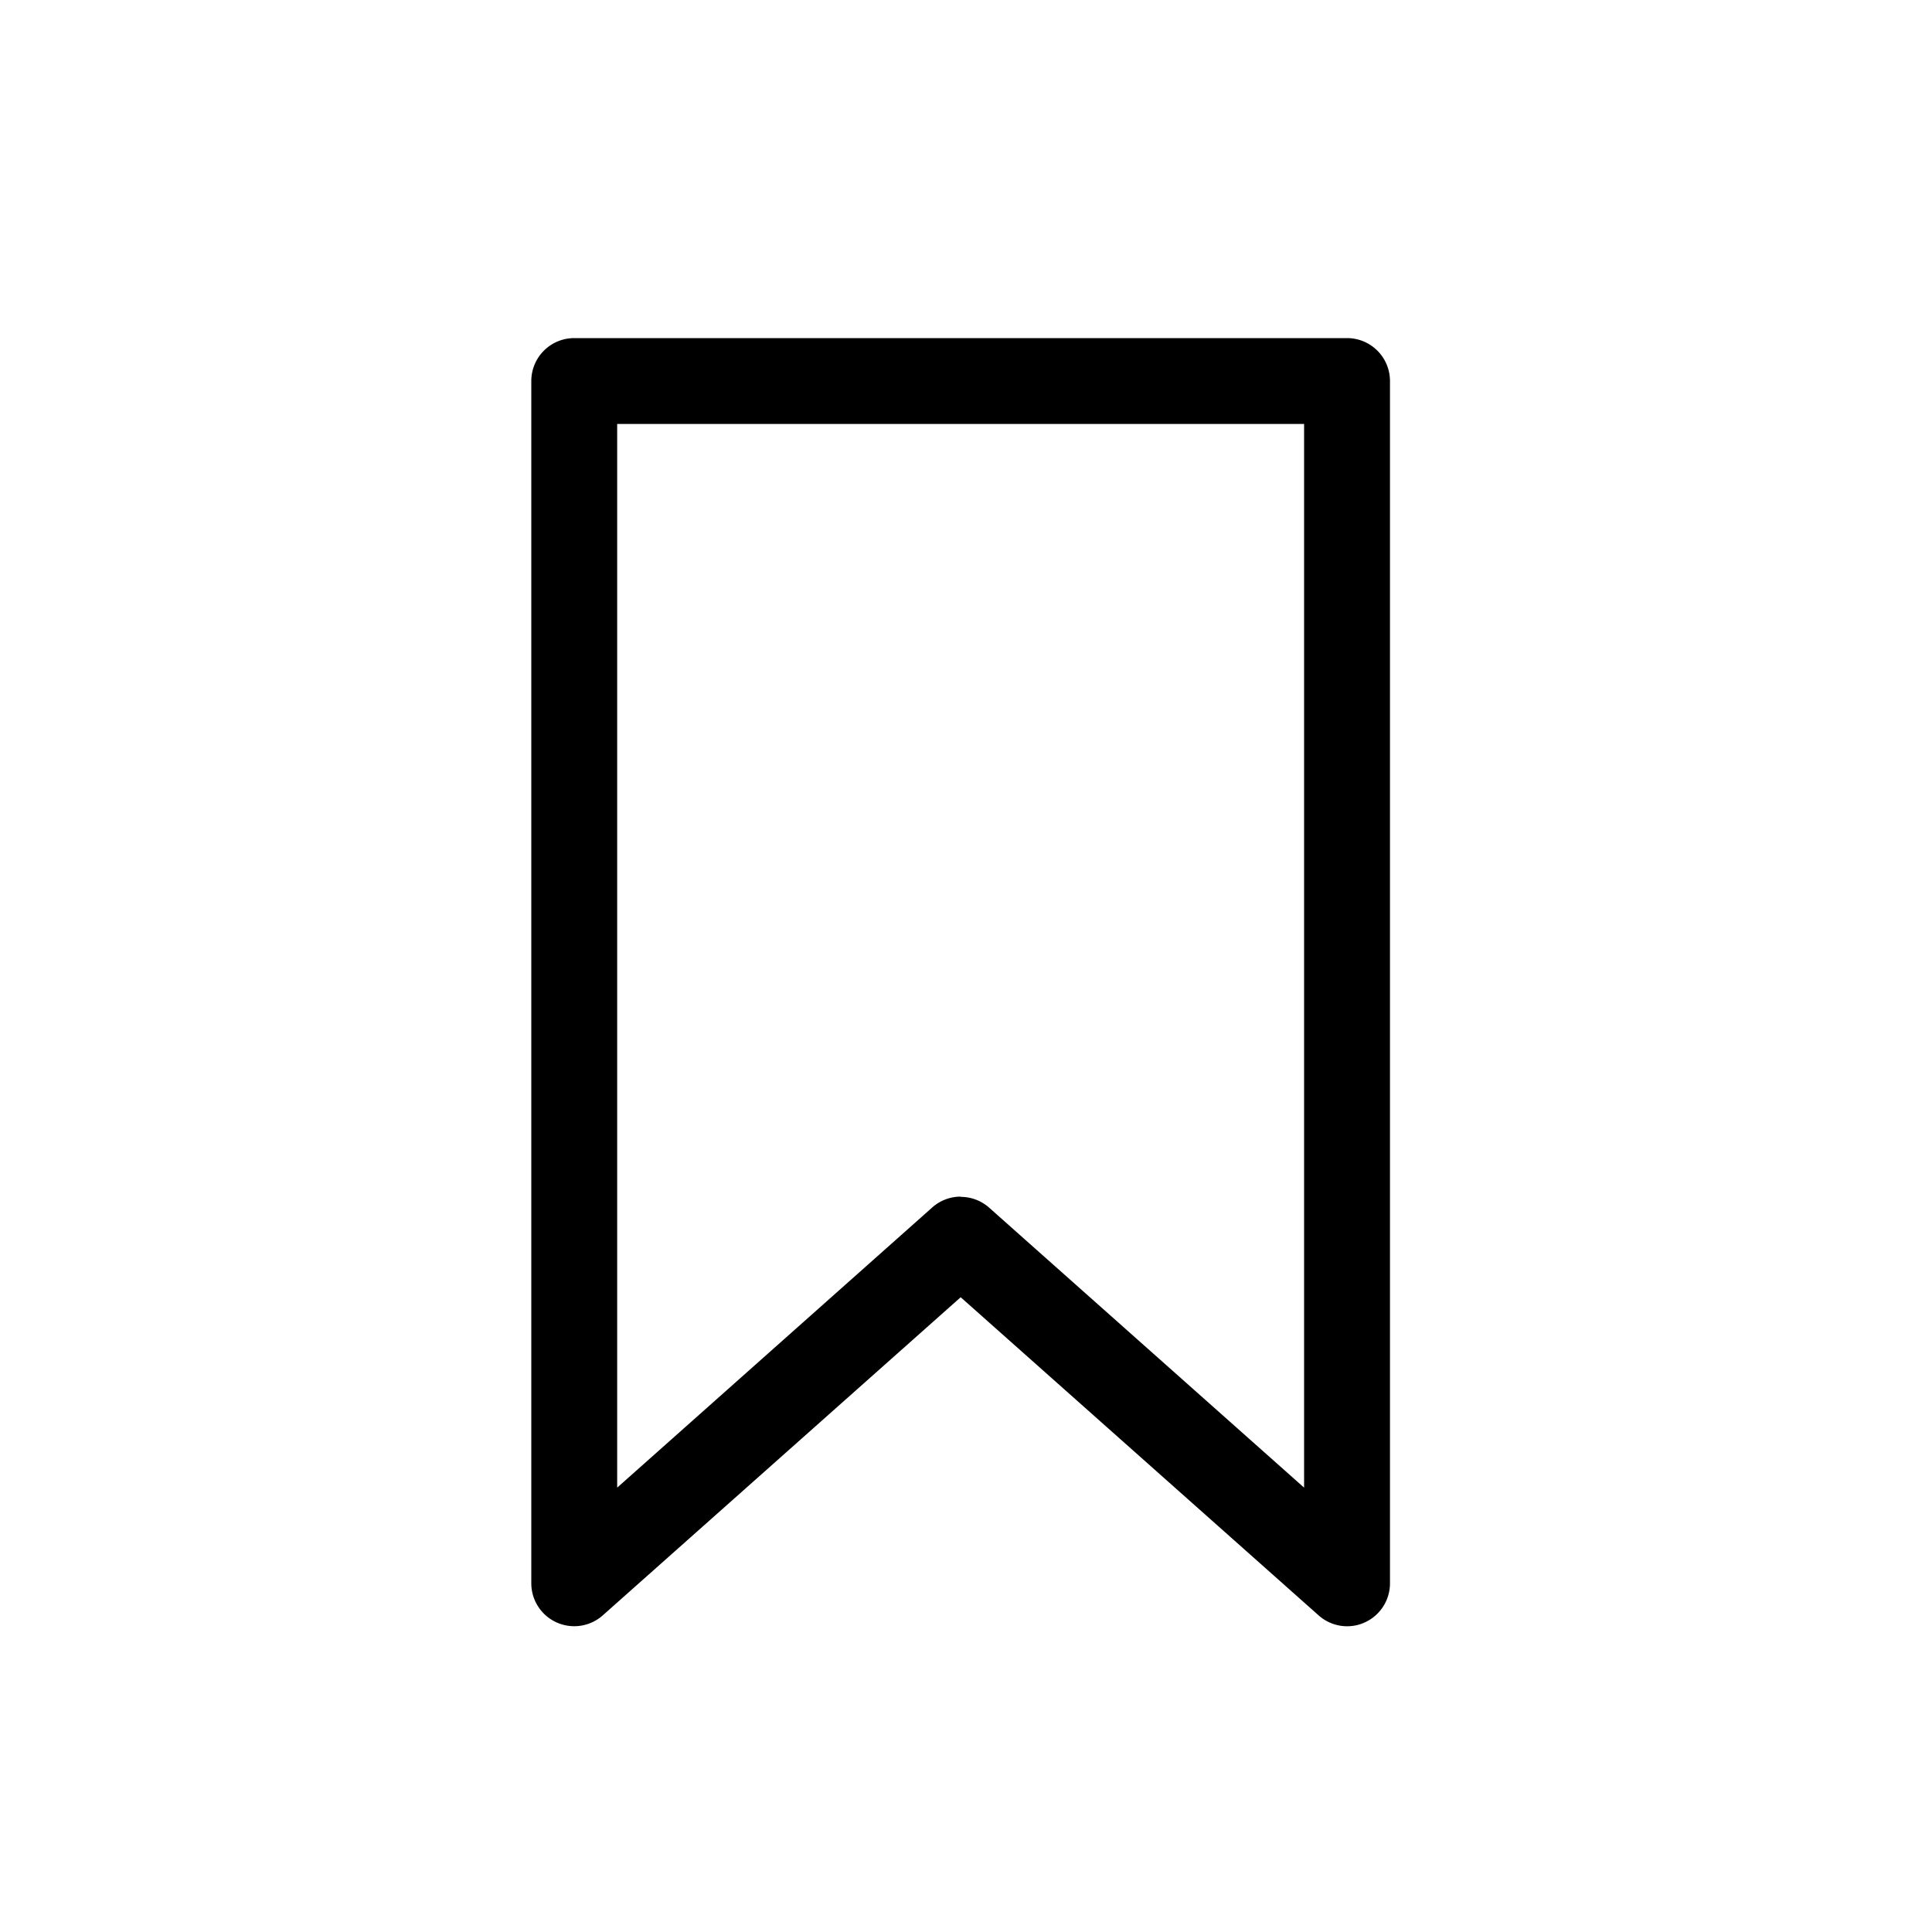 <svg xmlns="http://www.w3.org/2000/svg" width="40" height="40" viewBox="0 0 40 40"><defs><style>.a{opacity:0;}</style></defs><g transform="translate(-939 -666)"><rect class="a" width="40" height="40" transform="translate(939 666)"/><g transform="translate(282 -257)"><rect class="a" width="40" height="40" transform="translate(657 923)"/><g transform="translate(662 929)"><path d="M22.891,27.67a.888.888,0,0,1-.59-.225L14.89,20.858,7.479,27.445A.889.889,0,0,1,6,26.781V1.889A.889.889,0,0,1,6.889,1h16a.889.889,0,0,1,.889.889V26.781a.889.889,0,0,1-.525.811A.876.876,0,0,1,22.891,27.67Zm-8-8.89a.885.885,0,0,1,.59.225L22,24.8V2.778H7.778V24.8l6.522-5.8a.885.885,0,0,1,.59-.225Z"/></g></g></g></svg>